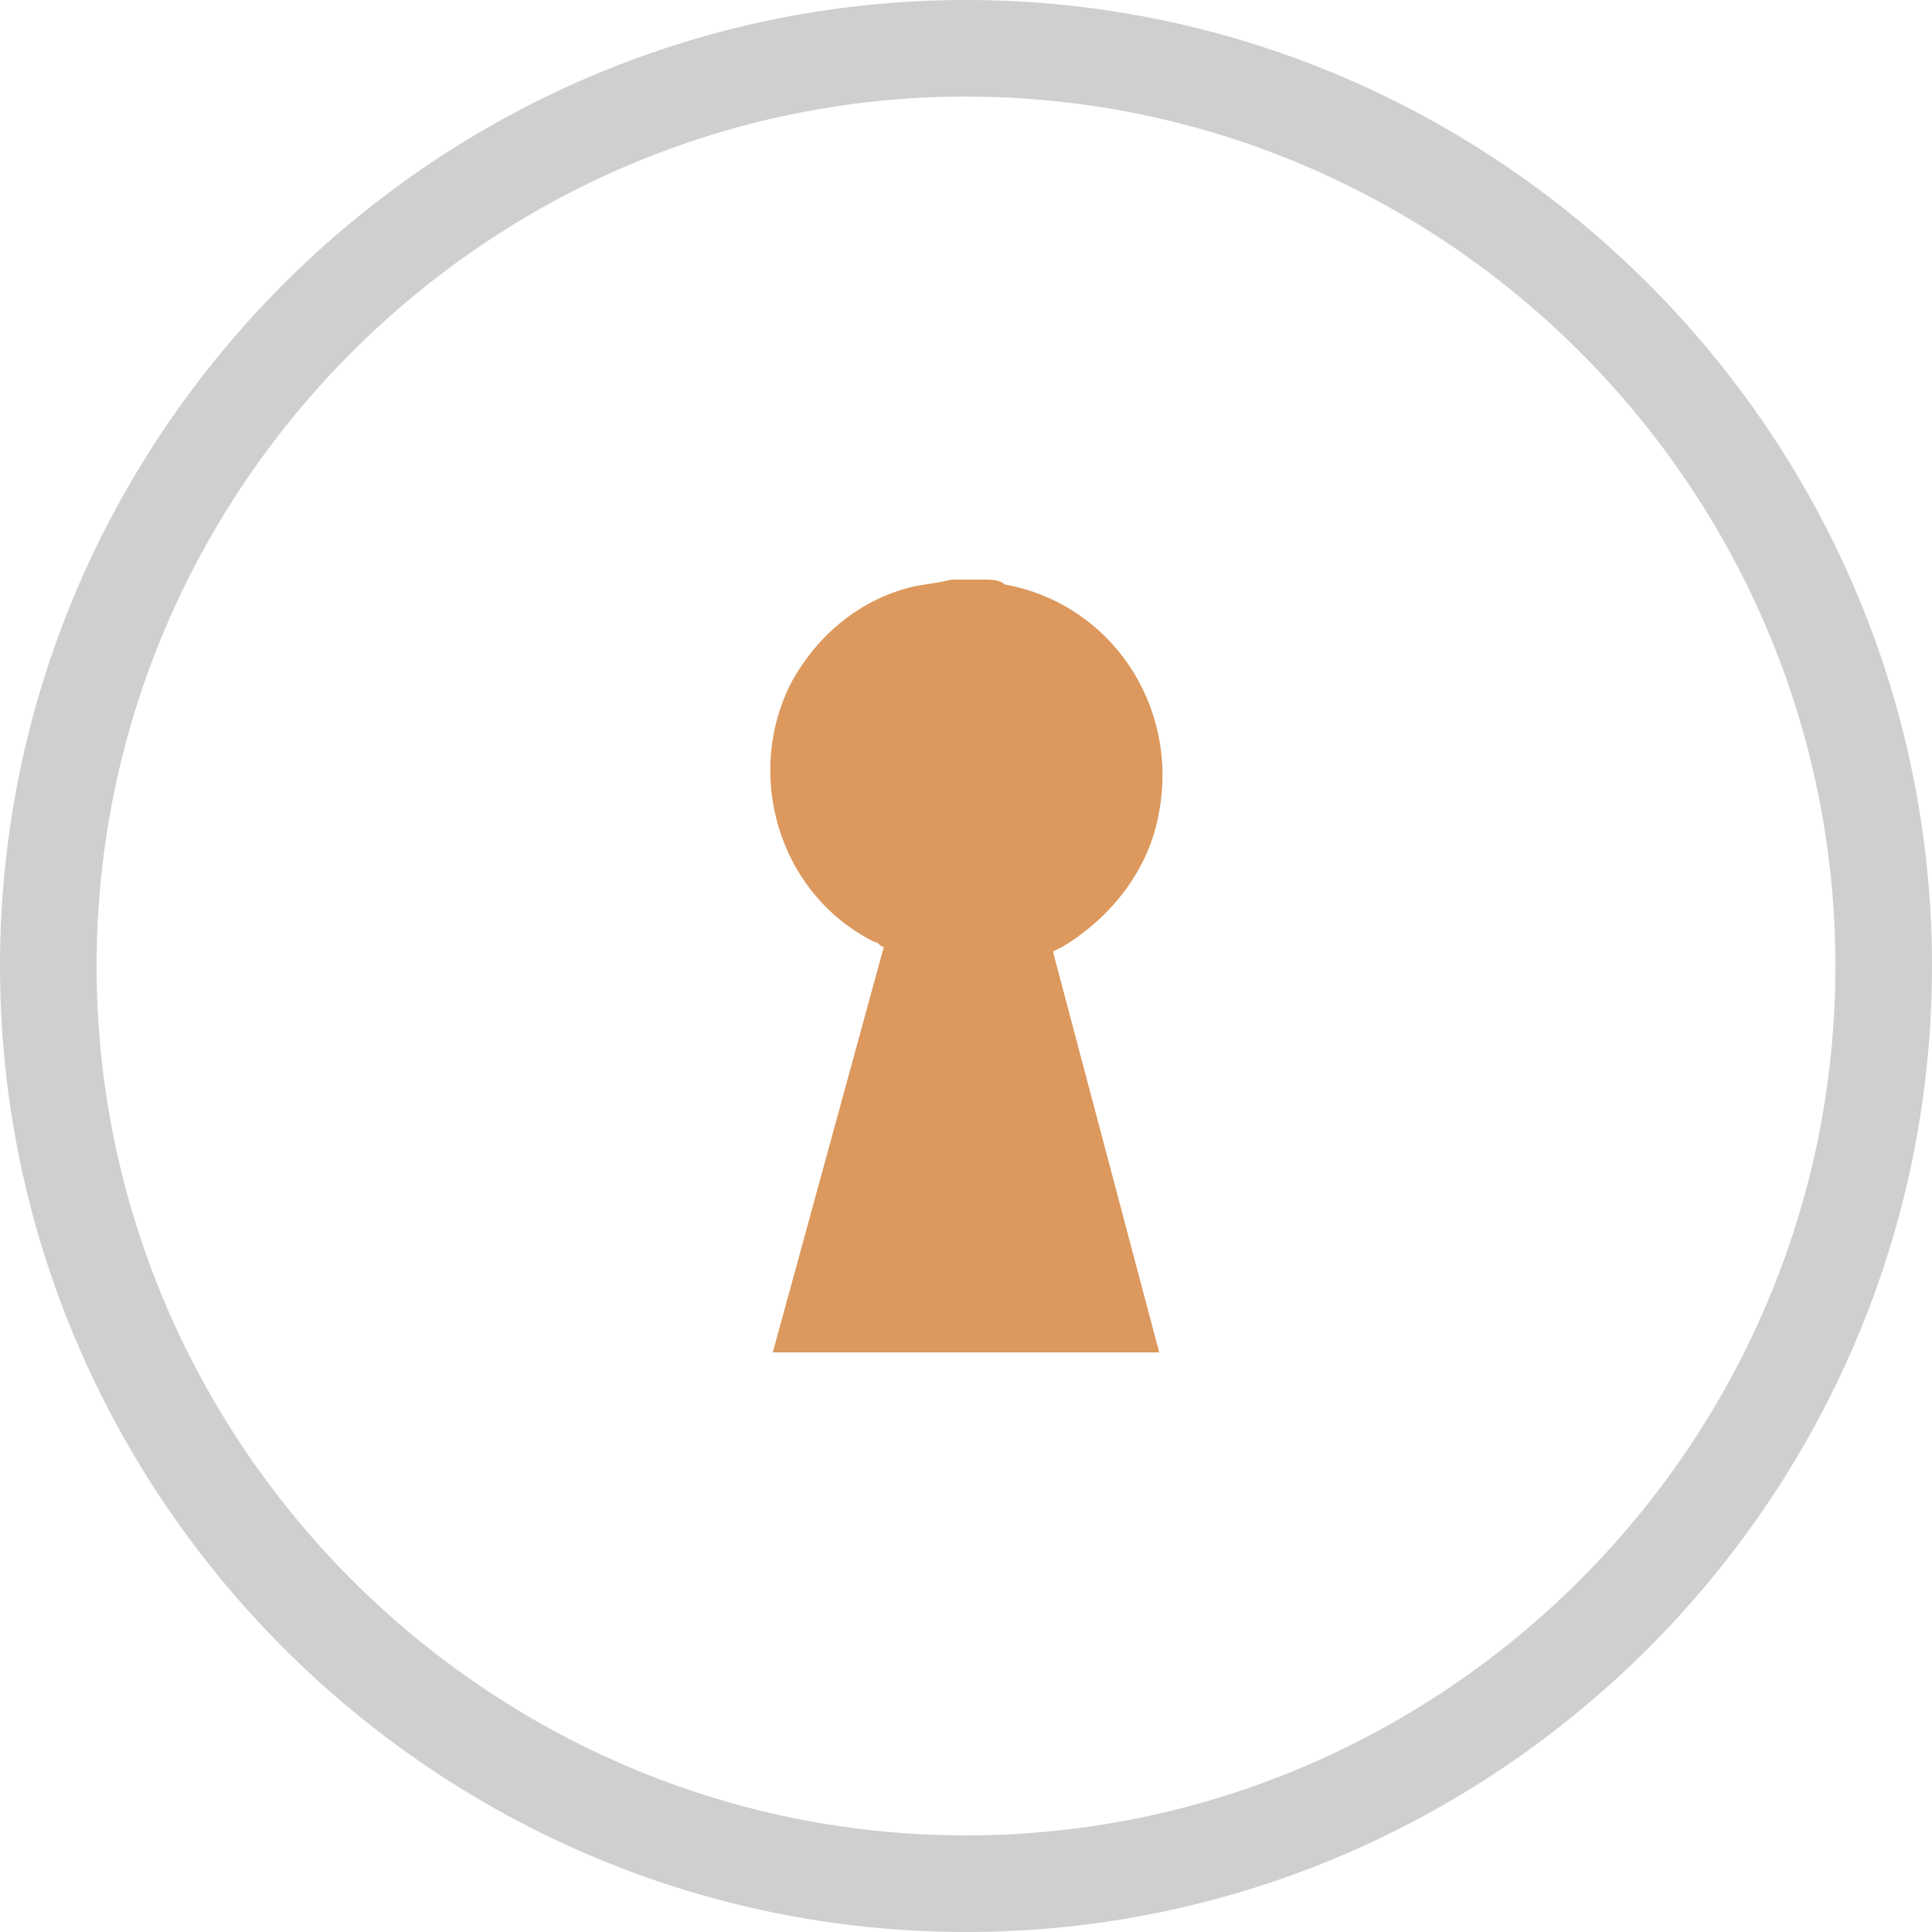 <?xml version="1.0" encoding="utf-8"?>
<!-- Generator: Adobe Illustrator 21.1.0, SVG Export Plug-In . SVG Version: 6.00 Build 0)  -->
<svg version="1.1" id="Layer_1" xmlns="http://www.w3.org/2000/svg" xmlns:xlink="http://www.w3.org/1999/xlink" x="0px" y="0px"
	 width="40px" height="40px" viewBox="0 0 40 40" style="enable-background:new 0 0 40 40;" xml:space="preserve">
<style type="text/css">
	.st0{opacity:0.3;fill:#606060;enable-background:new    ;}
	.st1{fill:#DC985D;}
</style>
<path class="st0" d="M20,2c9.9,0,18,8.1,18,18s-8.1,18-18,18S2,29.9,2,20S10.1,2,20,2 M20,0C9,0,0,9,0,20c0,11,9,20,20,20
	s20-9,20-20C40,9,31,0,20,0L20,0z"/>
<path id="Shape_1_copy_2" class="st1" d="M19.7,12h0.7c0.1,0,0.3,0,0.4,0.1c2.2,0.4,3.6,2.5,3.2,4.7c-0.2,1.2-1,2.2-2,2.8l-0.2,0.1
	L24,28h-8l2.3-8.4c-0.1,0-0.1-0.1-0.2-0.1c-2-1-2.7-3.5-1.7-5.4c0.5-0.9,1.3-1.6,2.3-1.9C19,12.1,19.3,12.1,19.7,12z"/>
</svg>
